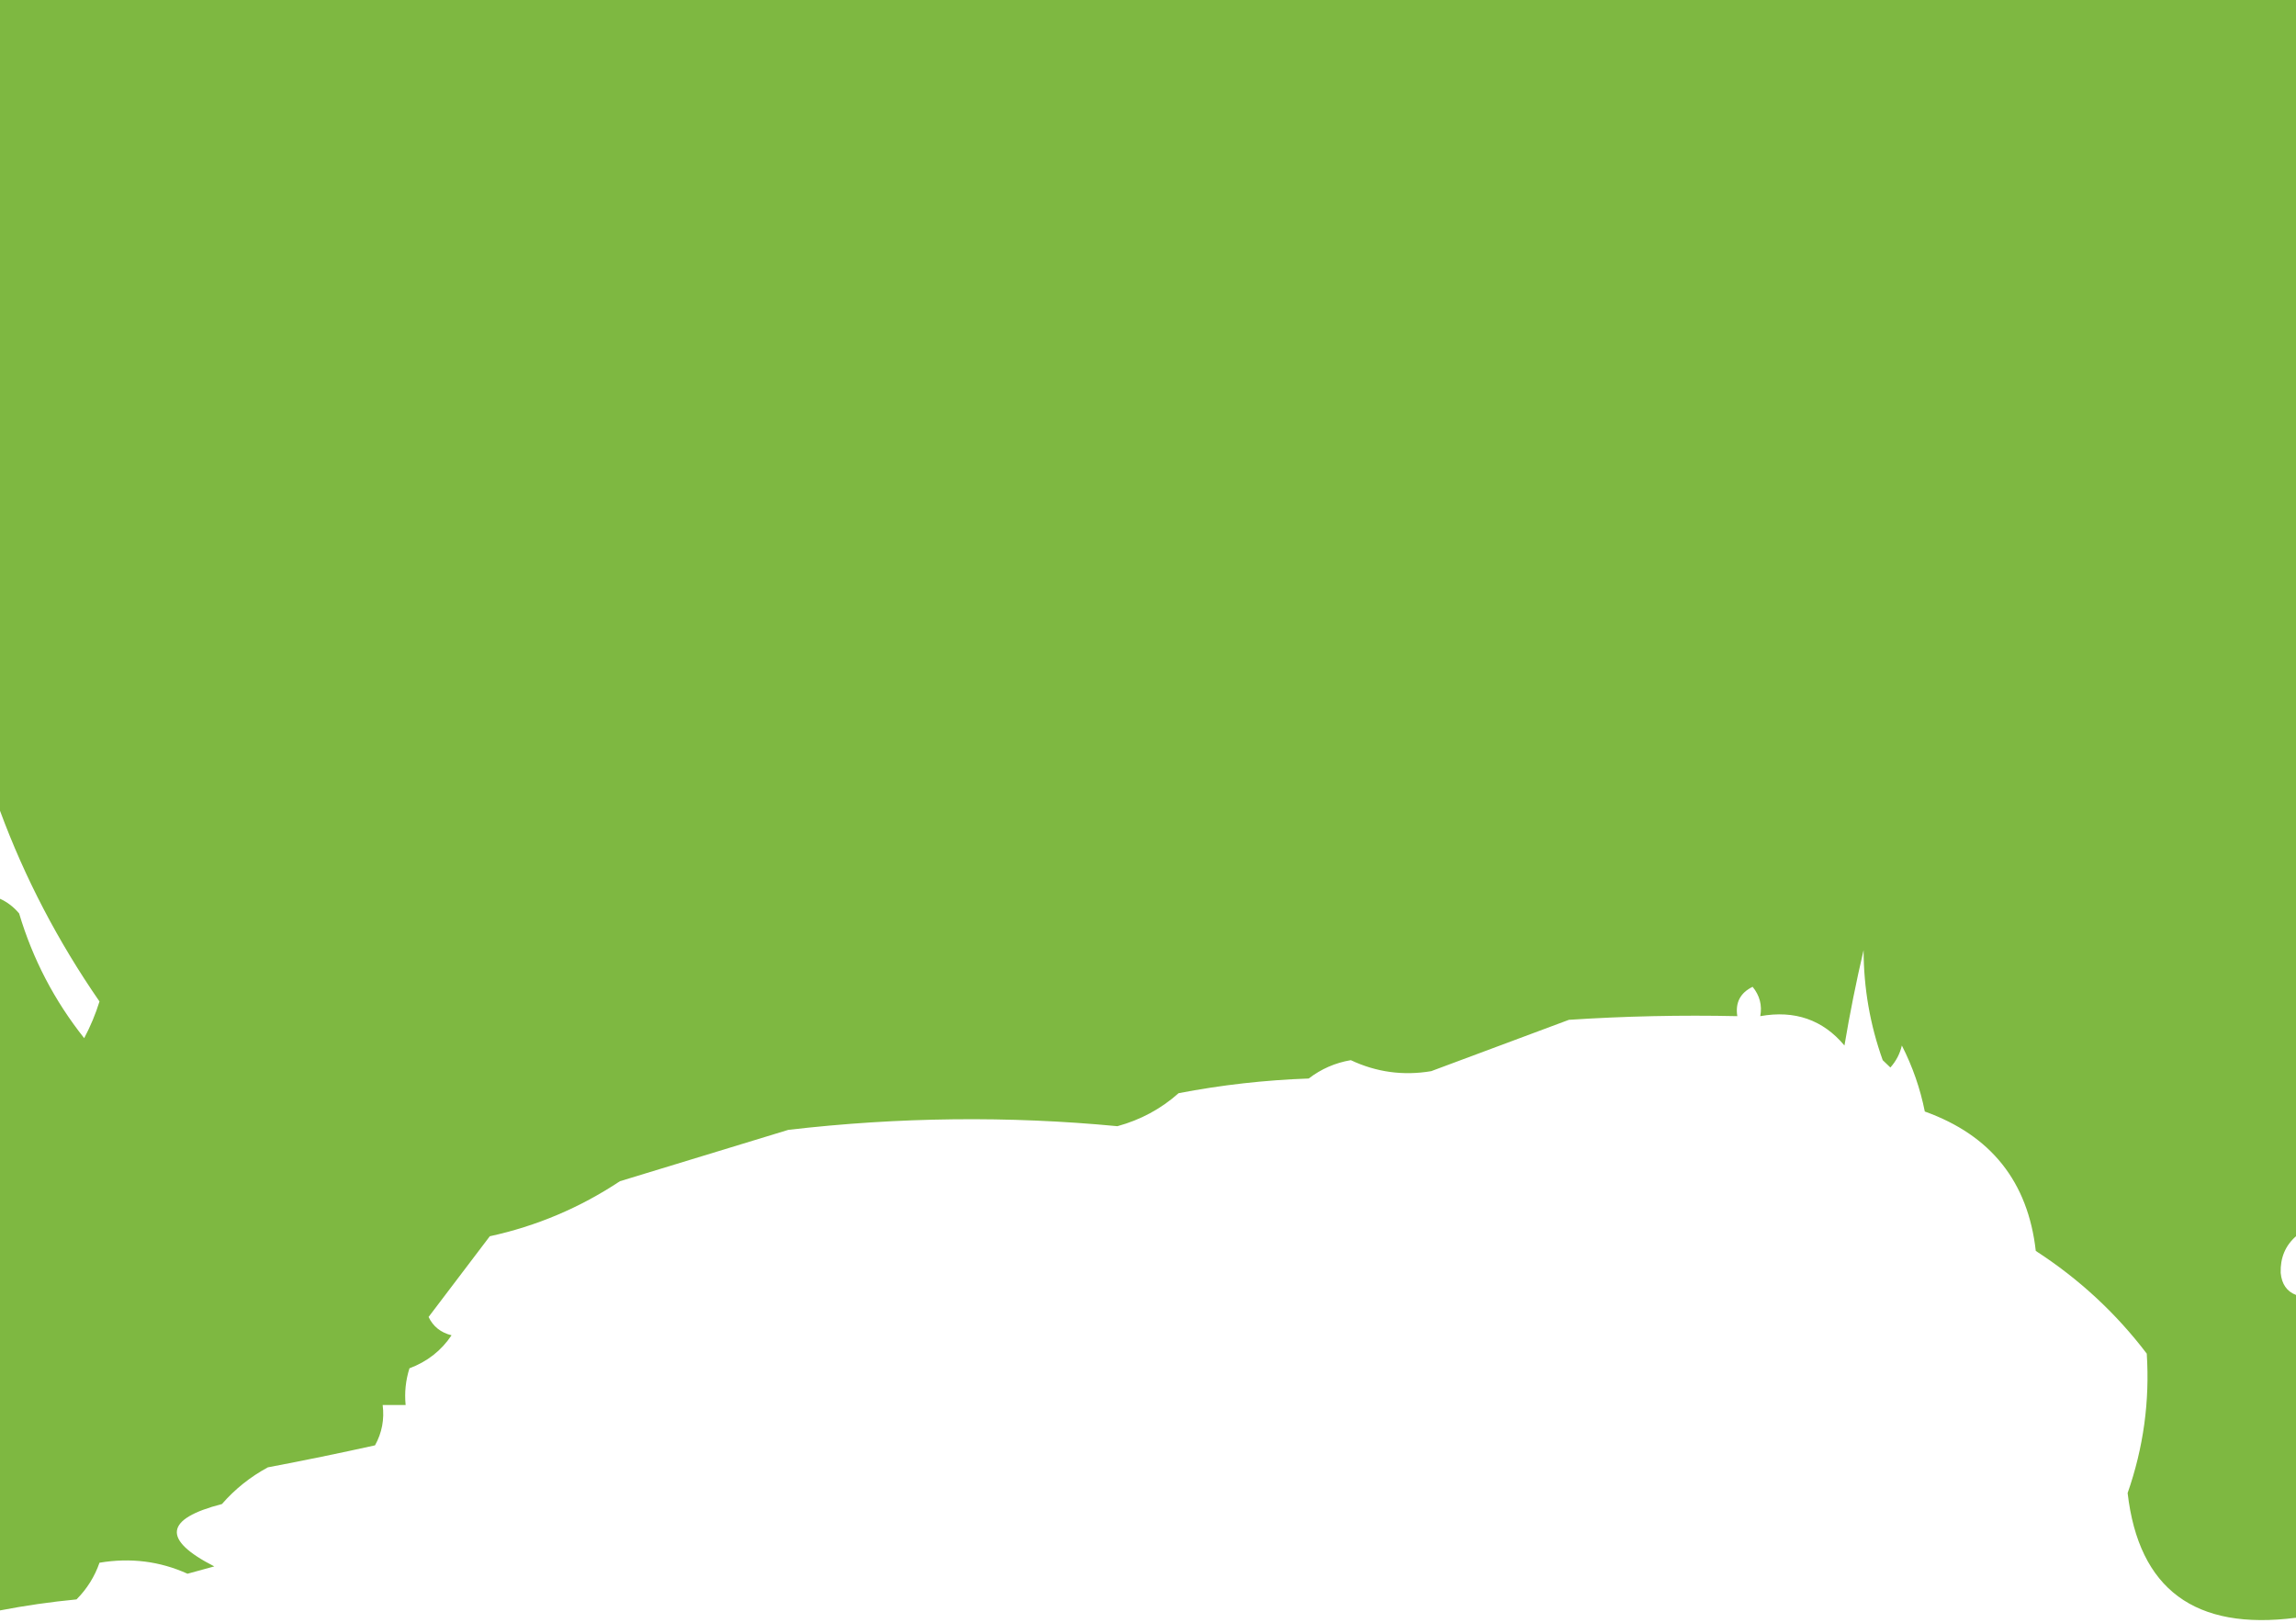 <svg width="300" height="212" viewBox="0 0 300 212" fill="none" xmlns="http://www.w3.org/2000/svg">
<path d="M300 161.512C298.602 162.736 297.936 164.333 298 166.305C298.14 167.771 298.807 168.729 300 169.18V211.354C286.793 213.062 279.46 207.63 278 195.06C280.068 189.144 280.901 183.072 280.5 176.848C276.479 171.556 271.646 167.083 266 163.429C264.976 154.384 260.143 148.314 251.5 145.217C250.899 142.21 249.899 139.335 248.5 136.591C248.251 137.668 247.751 138.626 247 139.466C246.667 139.147 246.333 138.827 246 138.508C244.345 133.892 243.512 129.099 243.5 124.13C242.536 128.248 241.703 132.402 241 136.591C238.183 133.228 234.517 131.951 230 132.757C230.262 131.34 229.929 130.062 229 128.923C227.389 129.709 226.722 130.987 227 132.757C219.659 132.598 212.326 132.757 205 133.236C199 135.472 193 137.709 187 139.945C183.345 140.56 179.845 140.081 176.5 138.508C174.468 138.851 172.634 139.651 171 140.904C165.269 141.106 159.603 141.744 154 142.821C151.694 144.871 149.027 146.309 146 147.134C131.777 145.775 117.444 145.934 103 147.613C95.736 149.837 88.403 152.075 81 154.323C75.769 157.791 70.102 160.187 64 161.512C61.333 165.027 58.667 168.541 56 172.056C56.59 173.301 57.59 174.098 59 174.451C57.666 176.452 55.833 177.89 53.5 178.765C53.006 180.331 52.84 181.929 53 183.558C52 183.558 51 183.558 50 183.558C50.239 185.443 49.906 187.201 49 188.829C44.368 189.857 39.701 190.815 35 191.704C32.708 192.941 30.708 194.539 29 196.497C21.49 198.437 21.157 201.154 28 204.645C26.833 204.964 25.667 205.283 24.5 205.603C20.881 203.966 17.047 203.487 13 204.165C12.37 205.978 11.37 207.576 10 208.957C6.62 209.282 3.287 209.762 0 210.396V117.421C0.958 117.855 1.792 118.493 2.5 119.338C4.279 125.304 7.112 130.735 11 135.632C11.818 134.091 12.485 132.493 13 130.84C7.566 122.979 3.233 114.672 0 105.919V0H300V161.512Z" fill="#7EB841"/>
</svg>

